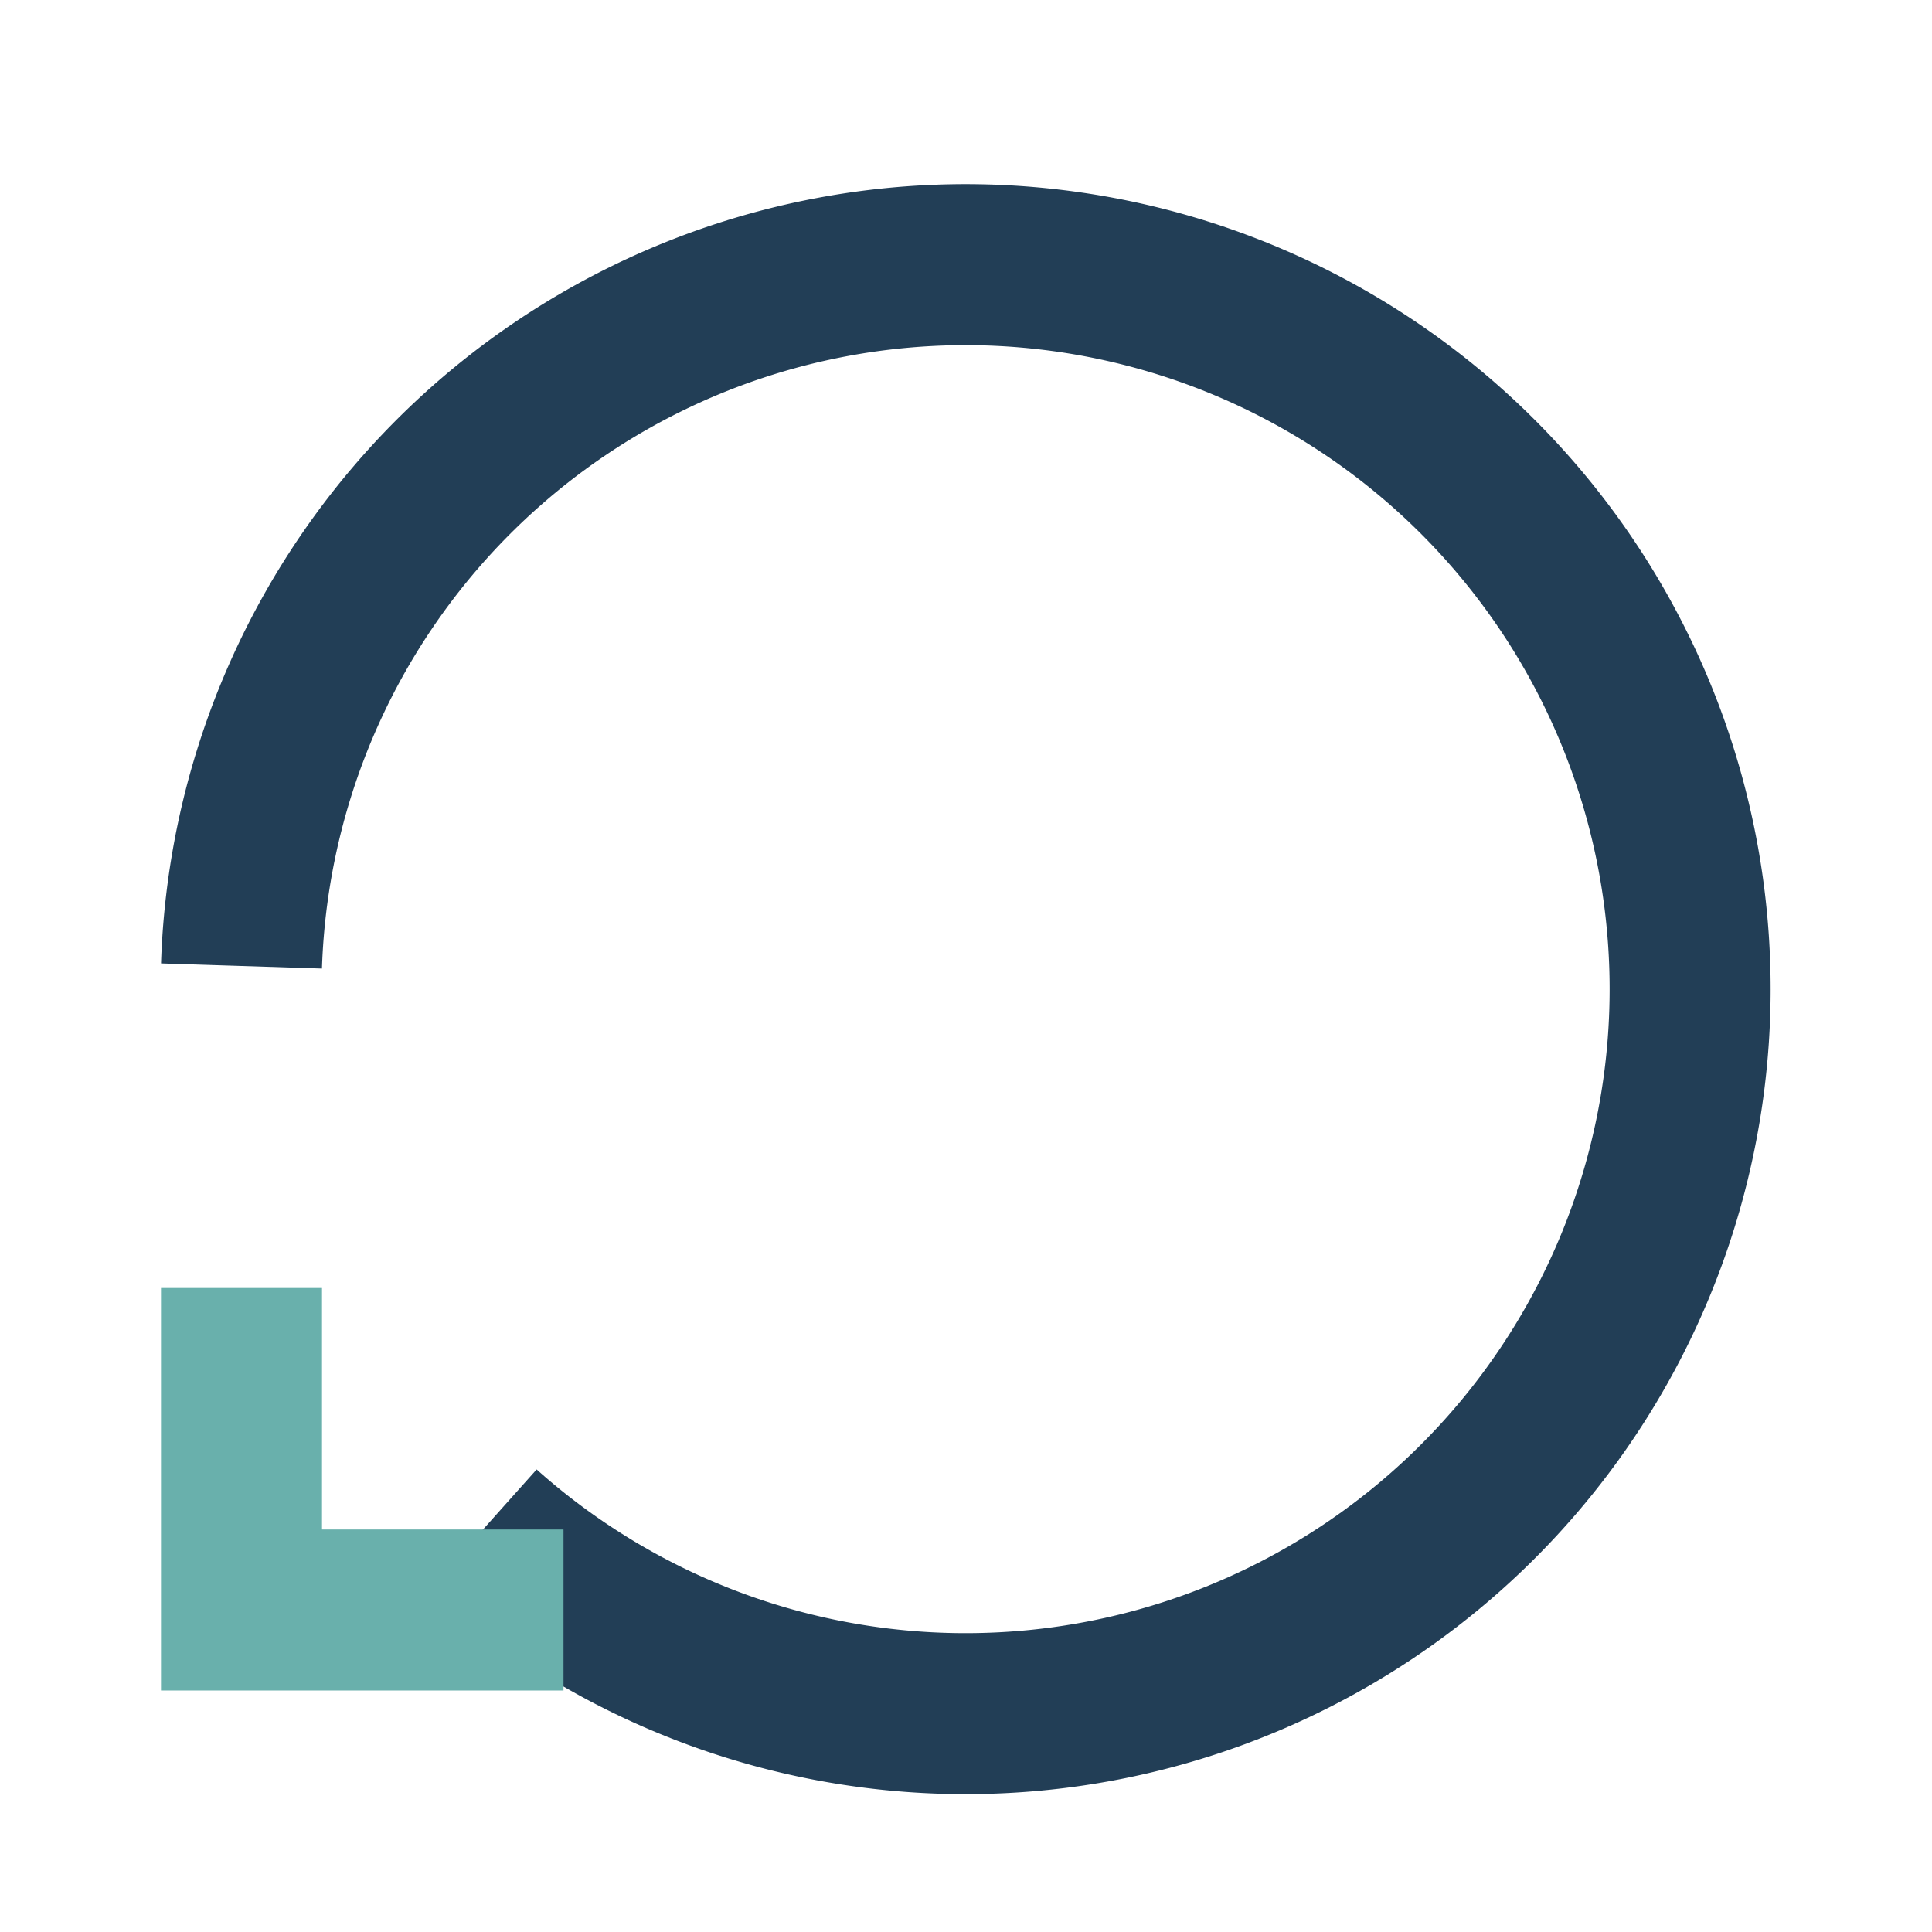<?xml version="1.0" encoding="UTF-8"?>
<svg xmlns="http://www.w3.org/2000/svg" width="24" height="24" viewBox="0 0 24 24"><path d="M3 12a9 9 0 1 1 3 7" fill="none" stroke="#223E56" stroke-width="2"/><polyline points="3,16 3,20 7,20" fill="none" stroke="#69B0AC" stroke-width="2"/></svg>